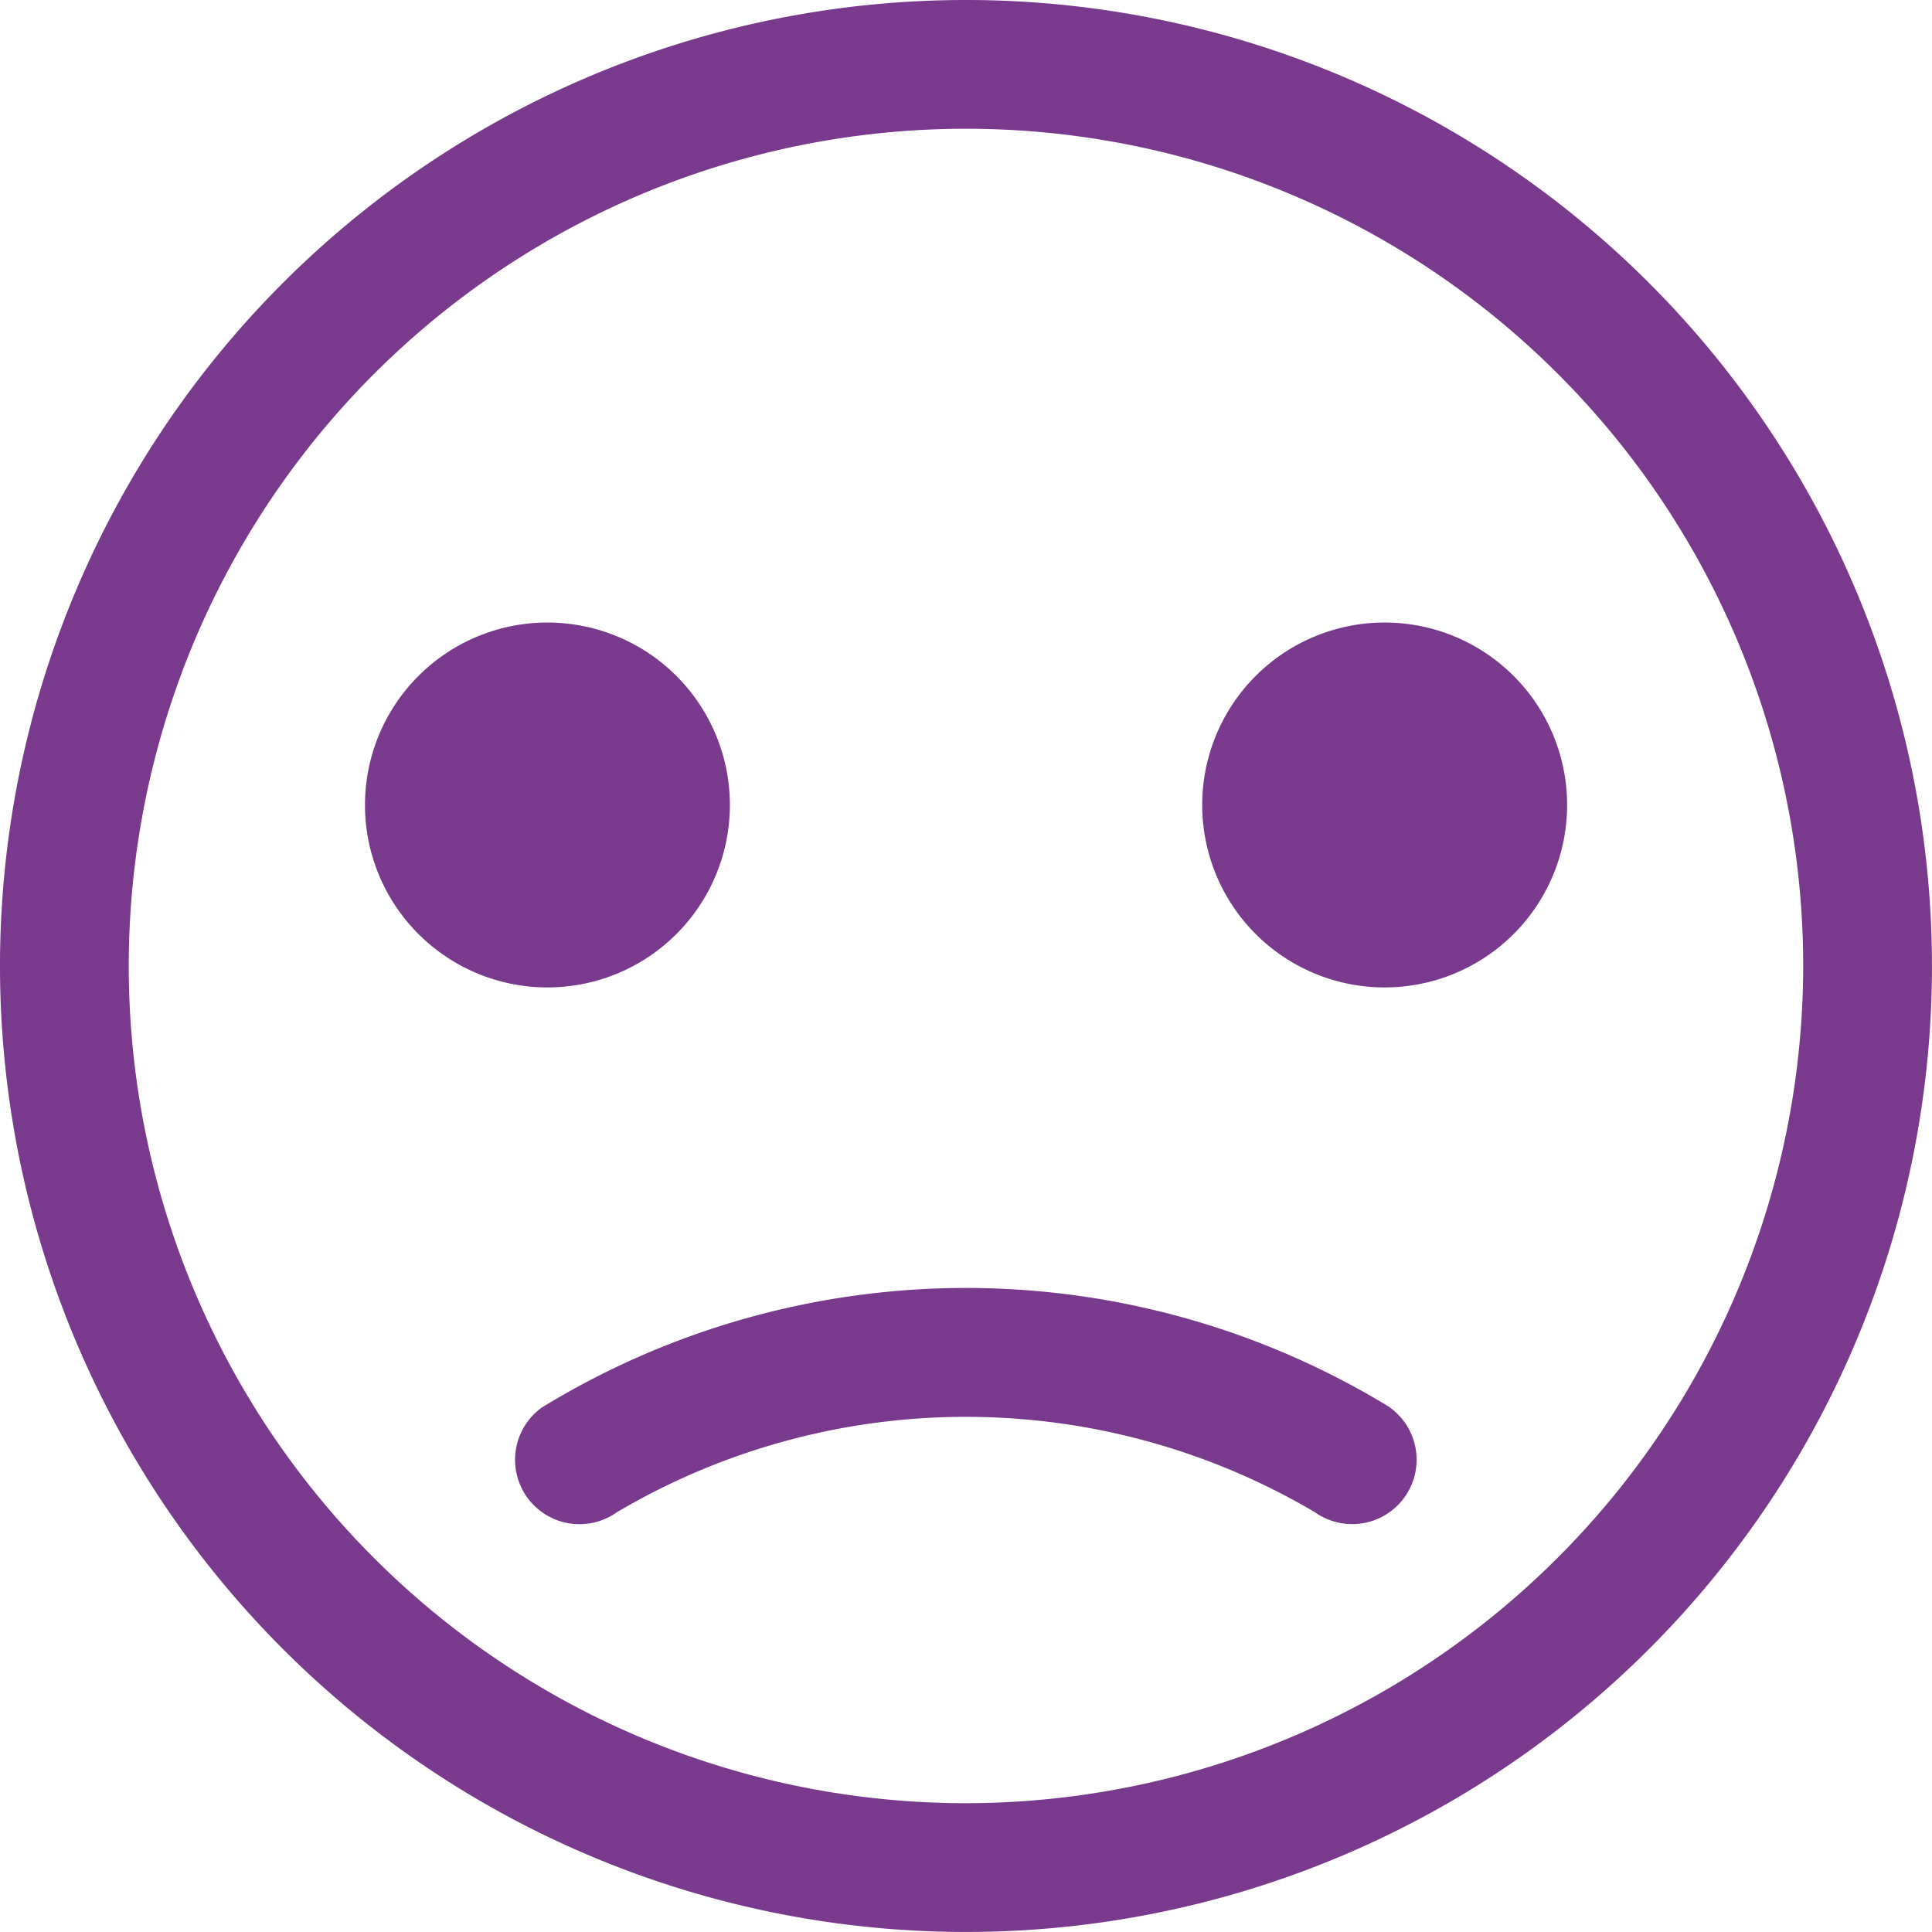 <?xml version="1.0" encoding="utf-8"?>
<svg data-name="Groupe 762" xmlns="http://www.w3.org/2000/svg" width="43.861" height="43.861" viewBox="0 0 43.861 43.861">
    <defs>
        <clipPath id="4fi66eu44a">
            <path data-name="Rectangle 596" style="fill:#79398d" d="M0 0h43.861v43.861H0z"/>
        </clipPath>
    </defs>
    <g data-name="Groupe 761" style="clip-path:url(#4fi66eu44a)">
        <path data-name="Tracé 1680" d="M21.93 0a21.93 21.93 0 1 0 21.93 21.93A21.931 21.931 0 0 0 21.93 0zm0 40.937A19.007 19.007 0 1 1 40.937 21.93 19.028 19.028 0 0 1 21.93 40.937z" style="fill:#79398d"/>
        <path data-name="Tracé 1681" d="M142.046 308.158a18.444 18.444 0 0 0-19.245 0 1.462 1.462 0 0 0 1.695 2.383 15.579 15.579 0 0 1 15.85 0 1.462 1.462 0 0 0 1.7-2.379z" transform="translate(-110.493 -276.209)" style="fill:#79398d"/>
        <path data-name="Tracé 1682" d="M94.829 151.782a4.142 4.142 0 1 1-4.142-4.142 4.142 4.142 0 0 1 4.142 4.142" transform="translate(-78.259 -133.507)" style="fill:#79398d"/>
        <path data-name="Tracé 1683" d="M293.379 151.782a4.142 4.142 0 1 1-4.142-4.142 4.142 4.142 0 0 1 4.142 4.142" transform="translate(-257.802 -133.507)" style="fill:#79398d"/>
    </g>
</svg>
